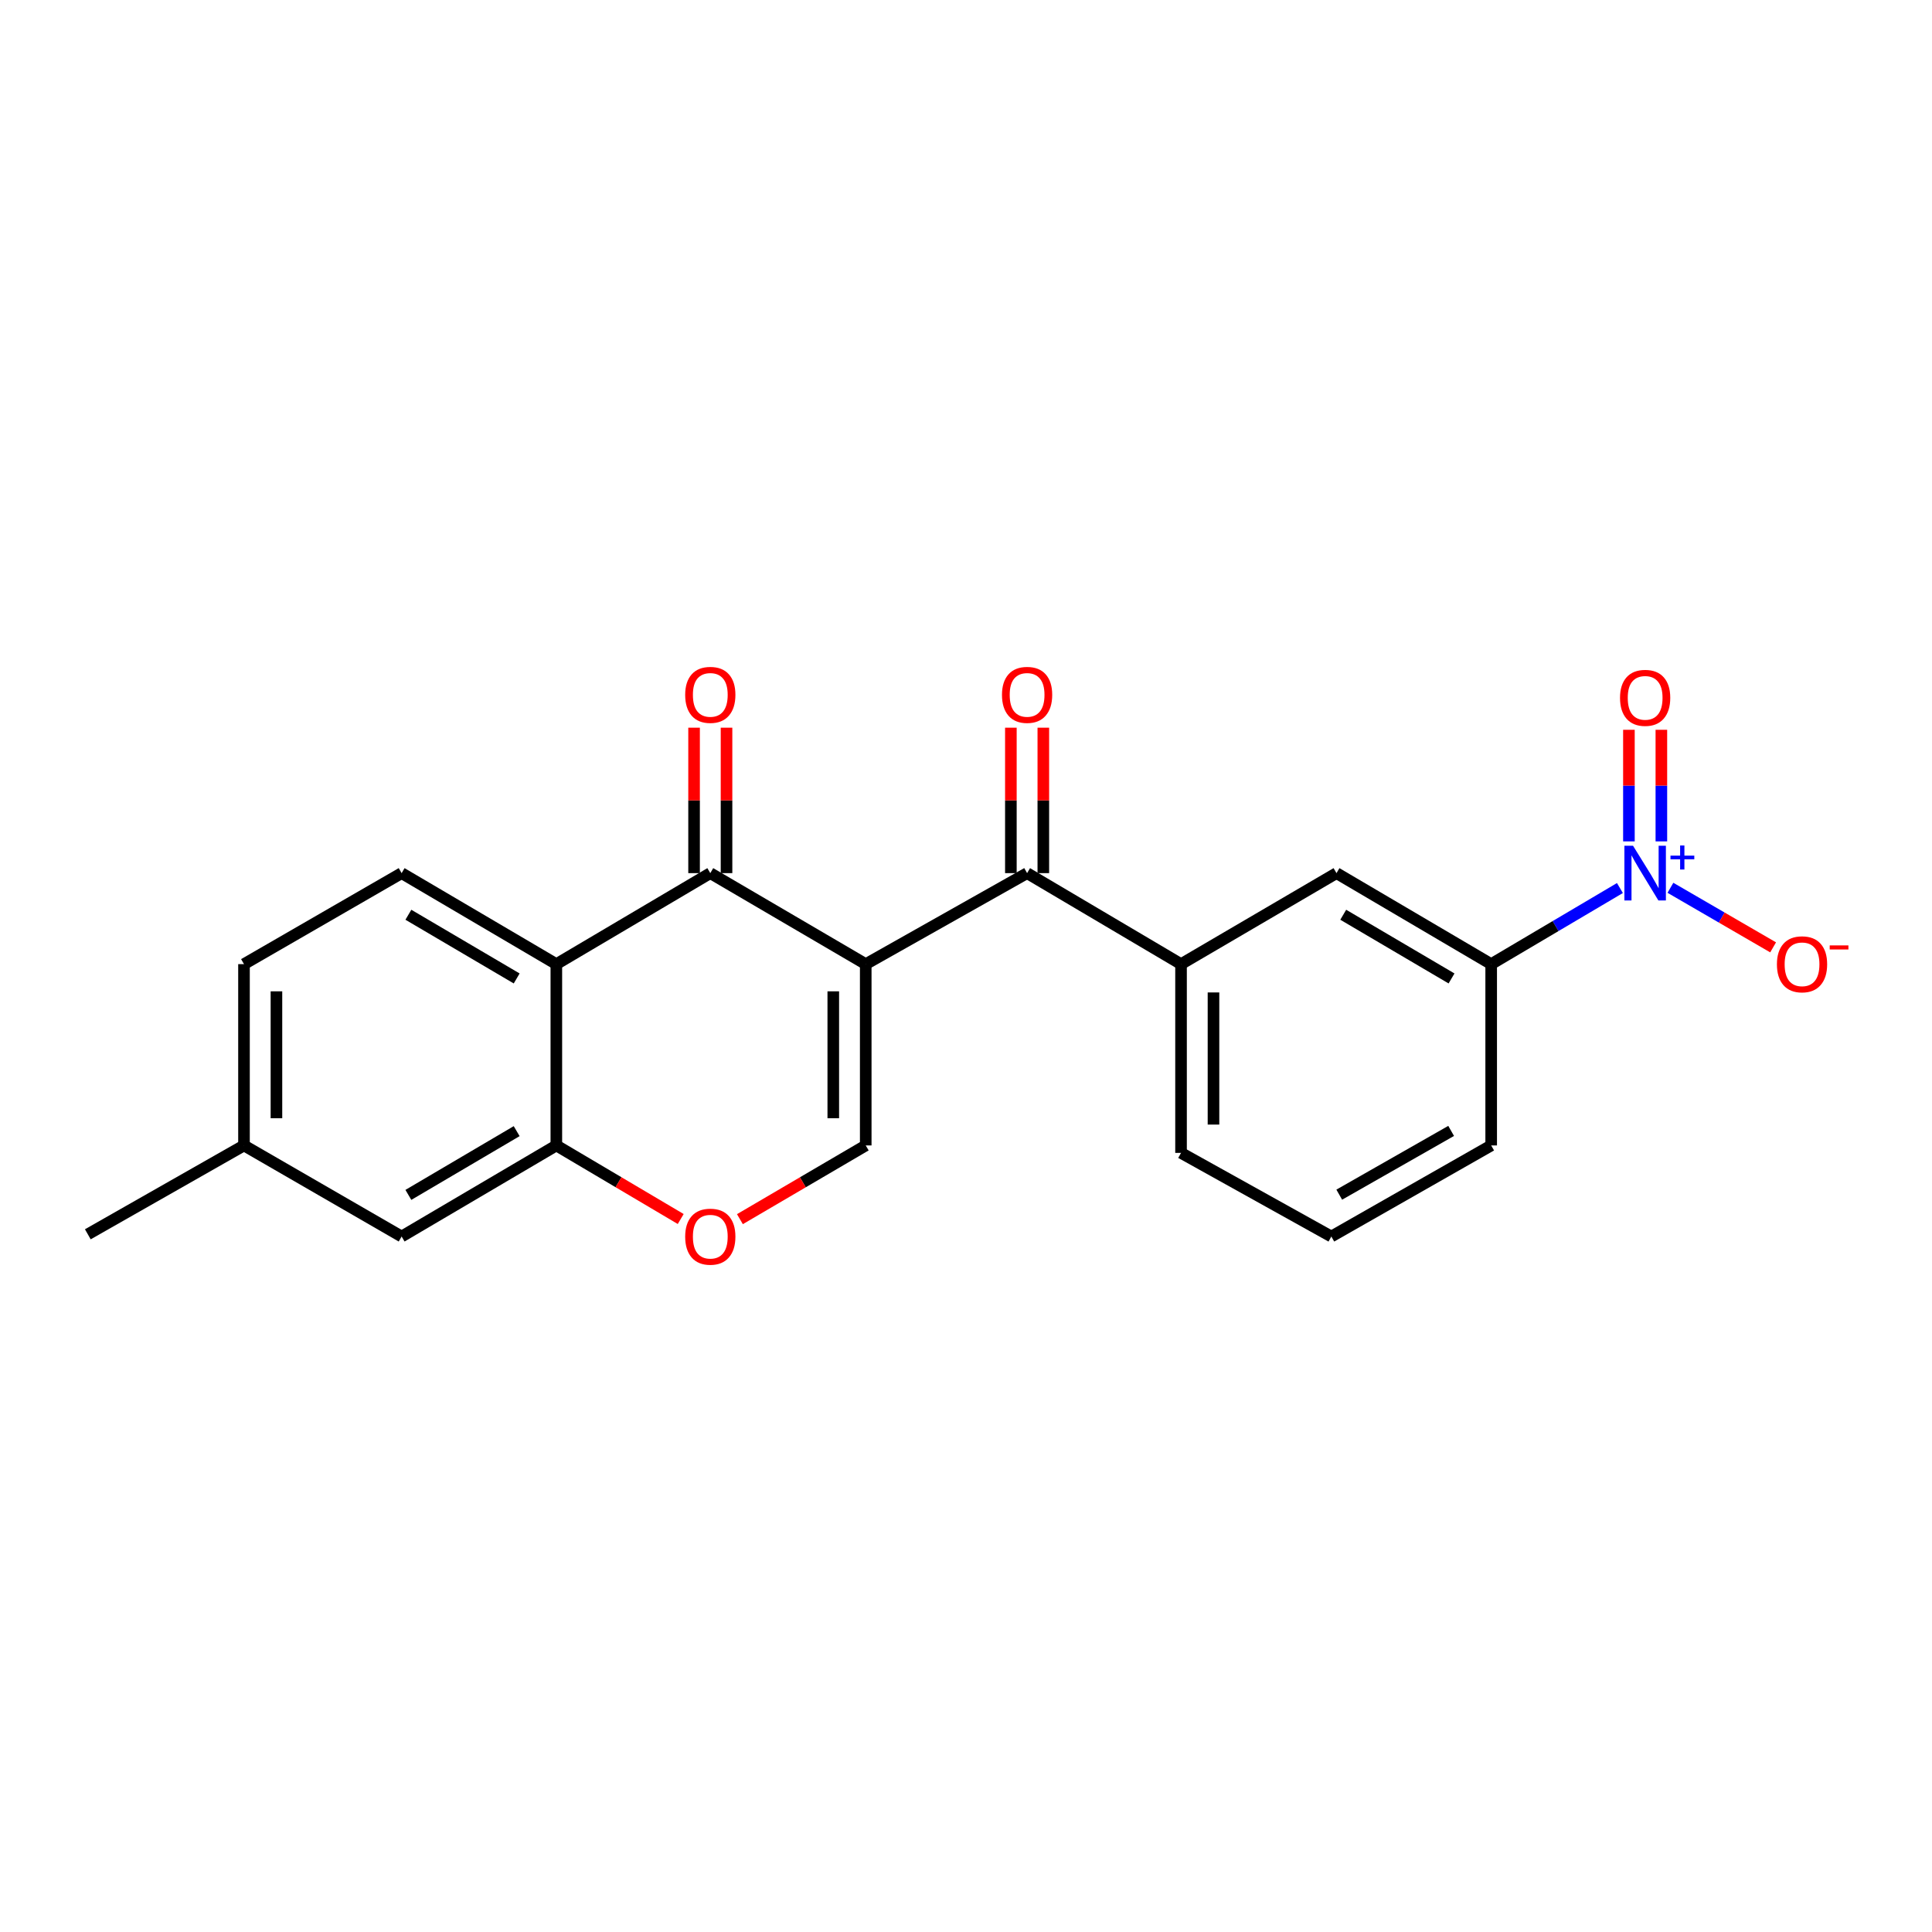 <?xml version='1.0' encoding='iso-8859-1'?>
<svg version='1.1' baseProfile='full'
              xmlns='http://www.w3.org/2000/svg'
                      xmlns:rdkit='http://www.rdkit.org/xml'
                      xmlns:xlink='http://www.w3.org/1999/xlink'
                  xml:space='preserve'
width='1000px' height='1000px' viewBox='0 0 1000 1000'>
<!-- END OF HEADER -->
<rect style='opacity:1.0;fill:#FFFFFF;stroke:none' width='1000' height='1000' x='0' y='0'> </rect>
<path class='bond-0' d='M 448.101,499.035 L 367.649,451.931' style='fill:none;fill-rule:evenodd;stroke:#000000;stroke-width:6px;stroke-linecap:butt;stroke-linejoin:miter;stroke-opacity:1' />
<path class='bond-3' d='M 448.101,499.035 L 531.624,451.931' style='fill:none;fill-rule:evenodd;stroke:#000000;stroke-width:6px;stroke-linecap:butt;stroke-linejoin:miter;stroke-opacity:1' />
<path class='bond-4' d='M 448.101,499.035 L 448.101,592.878' style='fill:none;fill-rule:evenodd;stroke:#000000;stroke-width:6px;stroke-linecap:butt;stroke-linejoin:miter;stroke-opacity:1' />
<path class='bond-4' d='M 431.305,513.111 L 431.305,578.802' style='fill:none;fill-rule:evenodd;stroke:#000000;stroke-width:6px;stroke-linecap:butt;stroke-linejoin:miter;stroke-opacity:1' />
<path class='bond-2' d='M 367.649,451.931 L 287.961,499.035' style='fill:none;fill-rule:evenodd;stroke:#000000;stroke-width:6px;stroke-linecap:butt;stroke-linejoin:miter;stroke-opacity:1' />
<path class='bond-13' d='M 376.047,451.931 L 376.047,414.291' style='fill:none;fill-rule:evenodd;stroke:#000000;stroke-width:6px;stroke-linecap:butt;stroke-linejoin:miter;stroke-opacity:1' />
<path class='bond-13' d='M 376.047,414.291 L 376.047,376.65' style='fill:none;fill-rule:evenodd;stroke:#FF0000;stroke-width:6px;stroke-linecap:butt;stroke-linejoin:miter;stroke-opacity:1' />
<path class='bond-13' d='M 359.251,451.931 L 359.251,414.291' style='fill:none;fill-rule:evenodd;stroke:#000000;stroke-width:6px;stroke-linecap:butt;stroke-linejoin:miter;stroke-opacity:1' />
<path class='bond-13' d='M 359.251,414.291 L 359.251,376.65' style='fill:none;fill-rule:evenodd;stroke:#FF0000;stroke-width:6px;stroke-linecap:butt;stroke-linejoin:miter;stroke-opacity:1' />
<path class='bond-1' d='M 838.469,459.648 L 805.152,479.341' style='fill:none;fill-rule:evenodd;stroke:#0000FF;stroke-width:6px;stroke-linecap:butt;stroke-linejoin:miter;stroke-opacity:1' />
<path class='bond-1' d='M 805.152,479.341 L 771.835,499.035' style='fill:none;fill-rule:evenodd;stroke:#000000;stroke-width:6px;stroke-linecap:butt;stroke-linejoin:miter;stroke-opacity:1' />
<path class='bond-11' d='M 864.61,459.522 L 891.186,474.937' style='fill:none;fill-rule:evenodd;stroke:#0000FF;stroke-width:6px;stroke-linecap:butt;stroke-linejoin:miter;stroke-opacity:1' />
<path class='bond-11' d='M 891.186,474.937 L 917.763,490.353' style='fill:none;fill-rule:evenodd;stroke:#FF0000;stroke-width:6px;stroke-linecap:butt;stroke-linejoin:miter;stroke-opacity:1' />
<path class='bond-12' d='M 859.921,435.501 L 859.921,406.621' style='fill:none;fill-rule:evenodd;stroke:#0000FF;stroke-width:6px;stroke-linecap:butt;stroke-linejoin:miter;stroke-opacity:1' />
<path class='bond-12' d='M 859.921,406.621 L 859.921,377.741' style='fill:none;fill-rule:evenodd;stroke:#FF0000;stroke-width:6px;stroke-linecap:butt;stroke-linejoin:miter;stroke-opacity:1' />
<path class='bond-12' d='M 843.125,435.501 L 843.125,406.621' style='fill:none;fill-rule:evenodd;stroke:#0000FF;stroke-width:6px;stroke-linecap:butt;stroke-linejoin:miter;stroke-opacity:1' />
<path class='bond-12' d='M 843.125,406.621 L 843.125,377.741' style='fill:none;fill-rule:evenodd;stroke:#FF0000;stroke-width:6px;stroke-linecap:butt;stroke-linejoin:miter;stroke-opacity:1' />
<path class='bond-10' d='M 287.961,499.035 L 207.881,451.931' style='fill:none;fill-rule:evenodd;stroke:#000000;stroke-width:6px;stroke-linecap:butt;stroke-linejoin:miter;stroke-opacity:1' />
<path class='bond-10' d='M 267.433,506.447 L 211.378,473.474' style='fill:none;fill-rule:evenodd;stroke:#000000;stroke-width:6px;stroke-linecap:butt;stroke-linejoin:miter;stroke-opacity:1' />
<path class='bond-22' d='M 287.961,499.035 L 287.961,592.878' style='fill:none;fill-rule:evenodd;stroke:#000000;stroke-width:6px;stroke-linecap:butt;stroke-linejoin:miter;stroke-opacity:1' />
<path class='bond-7' d='M 531.624,451.931 L 611.303,499.035' style='fill:none;fill-rule:evenodd;stroke:#000000;stroke-width:6px;stroke-linecap:butt;stroke-linejoin:miter;stroke-opacity:1' />
<path class='bond-15' d='M 540.022,451.931 L 540.022,414.291' style='fill:none;fill-rule:evenodd;stroke:#000000;stroke-width:6px;stroke-linecap:butt;stroke-linejoin:miter;stroke-opacity:1' />
<path class='bond-15' d='M 540.022,414.291 L 540.022,376.65' style='fill:none;fill-rule:evenodd;stroke:#FF0000;stroke-width:6px;stroke-linecap:butt;stroke-linejoin:miter;stroke-opacity:1' />
<path class='bond-15' d='M 523.226,451.931 L 523.226,414.291' style='fill:none;fill-rule:evenodd;stroke:#000000;stroke-width:6px;stroke-linecap:butt;stroke-linejoin:miter;stroke-opacity:1' />
<path class='bond-15' d='M 523.226,414.291 L 523.226,376.65' style='fill:none;fill-rule:evenodd;stroke:#FF0000;stroke-width:6px;stroke-linecap:butt;stroke-linejoin:miter;stroke-opacity:1' />
<path class='bond-6' d='M 448.101,592.878 L 415.541,611.957' style='fill:none;fill-rule:evenodd;stroke:#000000;stroke-width:6px;stroke-linecap:butt;stroke-linejoin:miter;stroke-opacity:1' />
<path class='bond-6' d='M 415.541,611.957 L 382.98,631.036' style='fill:none;fill-rule:evenodd;stroke:#FF0000;stroke-width:6px;stroke-linecap:butt;stroke-linejoin:miter;stroke-opacity:1' />
<path class='bond-5' d='M 287.961,592.878 L 320.147,611.919' style='fill:none;fill-rule:evenodd;stroke:#000000;stroke-width:6px;stroke-linecap:butt;stroke-linejoin:miter;stroke-opacity:1' />
<path class='bond-5' d='M 320.147,611.919 L 352.334,630.959' style='fill:none;fill-rule:evenodd;stroke:#FF0000;stroke-width:6px;stroke-linecap:butt;stroke-linejoin:miter;stroke-opacity:1' />
<path class='bond-14' d='M 287.961,592.878 L 207.881,640.019' style='fill:none;fill-rule:evenodd;stroke:#000000;stroke-width:6px;stroke-linecap:butt;stroke-linejoin:miter;stroke-opacity:1' />
<path class='bond-14' d='M 267.428,585.475 L 211.373,618.473' style='fill:none;fill-rule:evenodd;stroke:#000000;stroke-width:6px;stroke-linecap:butt;stroke-linejoin:miter;stroke-opacity:1' />
<path class='bond-9' d='M 611.303,499.035 L 691.765,451.931' style='fill:none;fill-rule:evenodd;stroke:#000000;stroke-width:6px;stroke-linecap:butt;stroke-linejoin:miter;stroke-opacity:1' />
<path class='bond-18' d='M 611.303,499.035 L 611.303,596.732' style='fill:none;fill-rule:evenodd;stroke:#000000;stroke-width:6px;stroke-linecap:butt;stroke-linejoin:miter;stroke-opacity:1' />
<path class='bond-18' d='M 628.099,513.689 L 628.099,582.077' style='fill:none;fill-rule:evenodd;stroke:#000000;stroke-width:6px;stroke-linecap:butt;stroke-linejoin:miter;stroke-opacity:1' />
<path class='bond-8' d='M 771.835,499.035 L 691.765,451.931' style='fill:none;fill-rule:evenodd;stroke:#000000;stroke-width:6px;stroke-linecap:butt;stroke-linejoin:miter;stroke-opacity:1' />
<path class='bond-8' d='M 751.308,506.446 L 695.259,473.474' style='fill:none;fill-rule:evenodd;stroke:#000000;stroke-width:6px;stroke-linecap:butt;stroke-linejoin:miter;stroke-opacity:1' />
<path class='bond-24' d='M 771.835,499.035 L 771.835,592.878' style='fill:none;fill-rule:evenodd;stroke:#000000;stroke-width:6px;stroke-linecap:butt;stroke-linejoin:miter;stroke-opacity:1' />
<path class='bond-16' d='M 207.881,451.931 L 126.29,499.035' style='fill:none;fill-rule:evenodd;stroke:#000000;stroke-width:6px;stroke-linecap:butt;stroke-linejoin:miter;stroke-opacity:1' />
<path class='bond-17' d='M 207.881,640.019 L 126.29,592.878' style='fill:none;fill-rule:evenodd;stroke:#000000;stroke-width:6px;stroke-linecap:butt;stroke-linejoin:miter;stroke-opacity:1' />
<path class='bond-23' d='M 126.29,499.035 L 126.29,592.878' style='fill:none;fill-rule:evenodd;stroke:#000000;stroke-width:6px;stroke-linecap:butt;stroke-linejoin:miter;stroke-opacity:1' />
<path class='bond-23' d='M 143.086,513.111 L 143.086,578.802' style='fill:none;fill-rule:evenodd;stroke:#000000;stroke-width:6px;stroke-linecap:butt;stroke-linejoin:miter;stroke-opacity:1' />
<path class='bond-21' d='M 126.29,592.878 L 45.455,638.871' style='fill:none;fill-rule:evenodd;stroke:#000000;stroke-width:6px;stroke-linecap:butt;stroke-linejoin:miter;stroke-opacity:1' />
<path class='bond-20' d='M 611.303,596.732 L 689.096,640.019' style='fill:none;fill-rule:evenodd;stroke:#000000;stroke-width:6px;stroke-linecap:butt;stroke-linejoin:miter;stroke-opacity:1' />
<path class='bond-19' d='M 771.835,592.878 L 689.096,640.019' style='fill:none;fill-rule:evenodd;stroke:#000000;stroke-width:6px;stroke-linecap:butt;stroke-linejoin:miter;stroke-opacity:1' />
<path class='bond-19' d='M 751.11,585.356 L 693.192,618.354' style='fill:none;fill-rule:evenodd;stroke:#000000;stroke-width:6px;stroke-linecap:butt;stroke-linejoin:miter;stroke-opacity:1' />
<path  class='atom-2' d='M 845.263 437.771
L 854.543 452.771
Q 855.463 454.251, 856.943 456.931
Q 858.423 459.611, 858.503 459.771
L 858.503 437.771
L 862.263 437.771
L 862.263 466.091
L 858.383 466.091
L 848.423 449.691
Q 847.263 447.771, 846.023 445.571
Q 844.823 443.371, 844.463 442.691
L 844.463 466.091
L 840.783 466.091
L 840.783 437.771
L 845.263 437.771
' fill='#0000FF'/>
<path  class='atom-2' d='M 864.639 442.876
L 869.628 442.876
L 869.628 437.623
L 871.846 437.623
L 871.846 442.876
L 876.968 442.876
L 876.968 444.777
L 871.846 444.777
L 871.846 450.057
L 869.628 450.057
L 869.628 444.777
L 864.639 444.777
L 864.639 442.876
' fill='#0000FF'/>
<path  class='atom-7' d='M 354.649 640.099
Q 354.649 633.299, 358.009 629.499
Q 361.369 625.699, 367.649 625.699
Q 373.929 625.699, 377.289 629.499
Q 380.649 633.299, 380.649 640.099
Q 380.649 646.979, 377.249 650.899
Q 373.849 654.779, 367.649 654.779
Q 361.409 654.779, 358.009 650.899
Q 354.649 647.019, 354.649 640.099
M 367.649 651.579
Q 371.969 651.579, 374.289 648.699
Q 376.649 645.779, 376.649 640.099
Q 376.649 634.539, 374.289 631.739
Q 371.969 628.899, 367.649 628.899
Q 363.329 628.899, 360.969 631.699
Q 358.649 634.499, 358.649 640.099
Q 358.649 645.819, 360.969 648.699
Q 363.329 651.579, 367.649 651.579
' fill='#FF0000'/>
<path  class='atom-12' d='M 919.732 499.115
Q 919.732 492.315, 923.092 488.515
Q 926.452 484.715, 932.732 484.715
Q 939.012 484.715, 942.372 488.515
Q 945.732 492.315, 945.732 499.115
Q 945.732 505.995, 942.332 509.915
Q 938.932 513.795, 932.732 513.795
Q 926.492 513.795, 923.092 509.915
Q 919.732 506.035, 919.732 499.115
M 932.732 510.595
Q 937.052 510.595, 939.372 507.715
Q 941.732 504.795, 941.732 499.115
Q 941.732 493.555, 939.372 490.755
Q 937.052 487.915, 932.732 487.915
Q 928.412 487.915, 926.052 490.715
Q 923.732 493.515, 923.732 499.115
Q 923.732 504.835, 926.052 507.715
Q 928.412 510.595, 932.732 510.595
' fill='#FF0000'/>
<path  class='atom-12' d='M 947.052 489.337
L 956.74 489.337
L 956.74 491.449
L 947.052 491.449
L 947.052 489.337
' fill='#FF0000'/>
<path  class='atom-13' d='M 838.523 361.201
Q 838.523 354.401, 841.883 350.601
Q 845.243 346.801, 851.523 346.801
Q 857.803 346.801, 861.163 350.601
Q 864.523 354.401, 864.523 361.201
Q 864.523 368.081, 861.123 372.001
Q 857.723 375.881, 851.523 375.881
Q 845.283 375.881, 841.883 372.001
Q 838.523 368.121, 838.523 361.201
M 851.523 372.681
Q 855.843 372.681, 858.163 369.801
Q 860.523 366.881, 860.523 361.201
Q 860.523 355.641, 858.163 352.841
Q 855.843 350.001, 851.523 350.001
Q 847.203 350.001, 844.843 352.801
Q 842.523 355.601, 842.523 361.201
Q 842.523 366.921, 844.843 369.801
Q 847.203 372.681, 851.523 372.681
' fill='#FF0000'/>
<path  class='atom-14' d='M 354.649 359.661
Q 354.649 352.861, 358.009 349.061
Q 361.369 345.261, 367.649 345.261
Q 373.929 345.261, 377.289 349.061
Q 380.649 352.861, 380.649 359.661
Q 380.649 366.541, 377.249 370.461
Q 373.849 374.341, 367.649 374.341
Q 361.409 374.341, 358.009 370.461
Q 354.649 366.581, 354.649 359.661
M 367.649 371.141
Q 371.969 371.141, 374.289 368.261
Q 376.649 365.341, 376.649 359.661
Q 376.649 354.101, 374.289 351.301
Q 371.969 348.461, 367.649 348.461
Q 363.329 348.461, 360.969 351.261
Q 358.649 354.061, 358.649 359.661
Q 358.649 365.381, 360.969 368.261
Q 363.329 371.141, 367.649 371.141
' fill='#FF0000'/>
<path  class='atom-16' d='M 518.624 359.661
Q 518.624 352.861, 521.984 349.061
Q 525.344 345.261, 531.624 345.261
Q 537.904 345.261, 541.264 349.061
Q 544.624 352.861, 544.624 359.661
Q 544.624 366.541, 541.224 370.461
Q 537.824 374.341, 531.624 374.341
Q 525.384 374.341, 521.984 370.461
Q 518.624 366.581, 518.624 359.661
M 531.624 371.141
Q 535.944 371.141, 538.264 368.261
Q 540.624 365.341, 540.624 359.661
Q 540.624 354.101, 538.264 351.301
Q 535.944 348.461, 531.624 348.461
Q 527.304 348.461, 524.944 351.261
Q 522.624 354.061, 522.624 359.661
Q 522.624 365.381, 524.944 368.261
Q 527.304 371.141, 531.624 371.141
' fill='#FF0000'/>
</svg>

